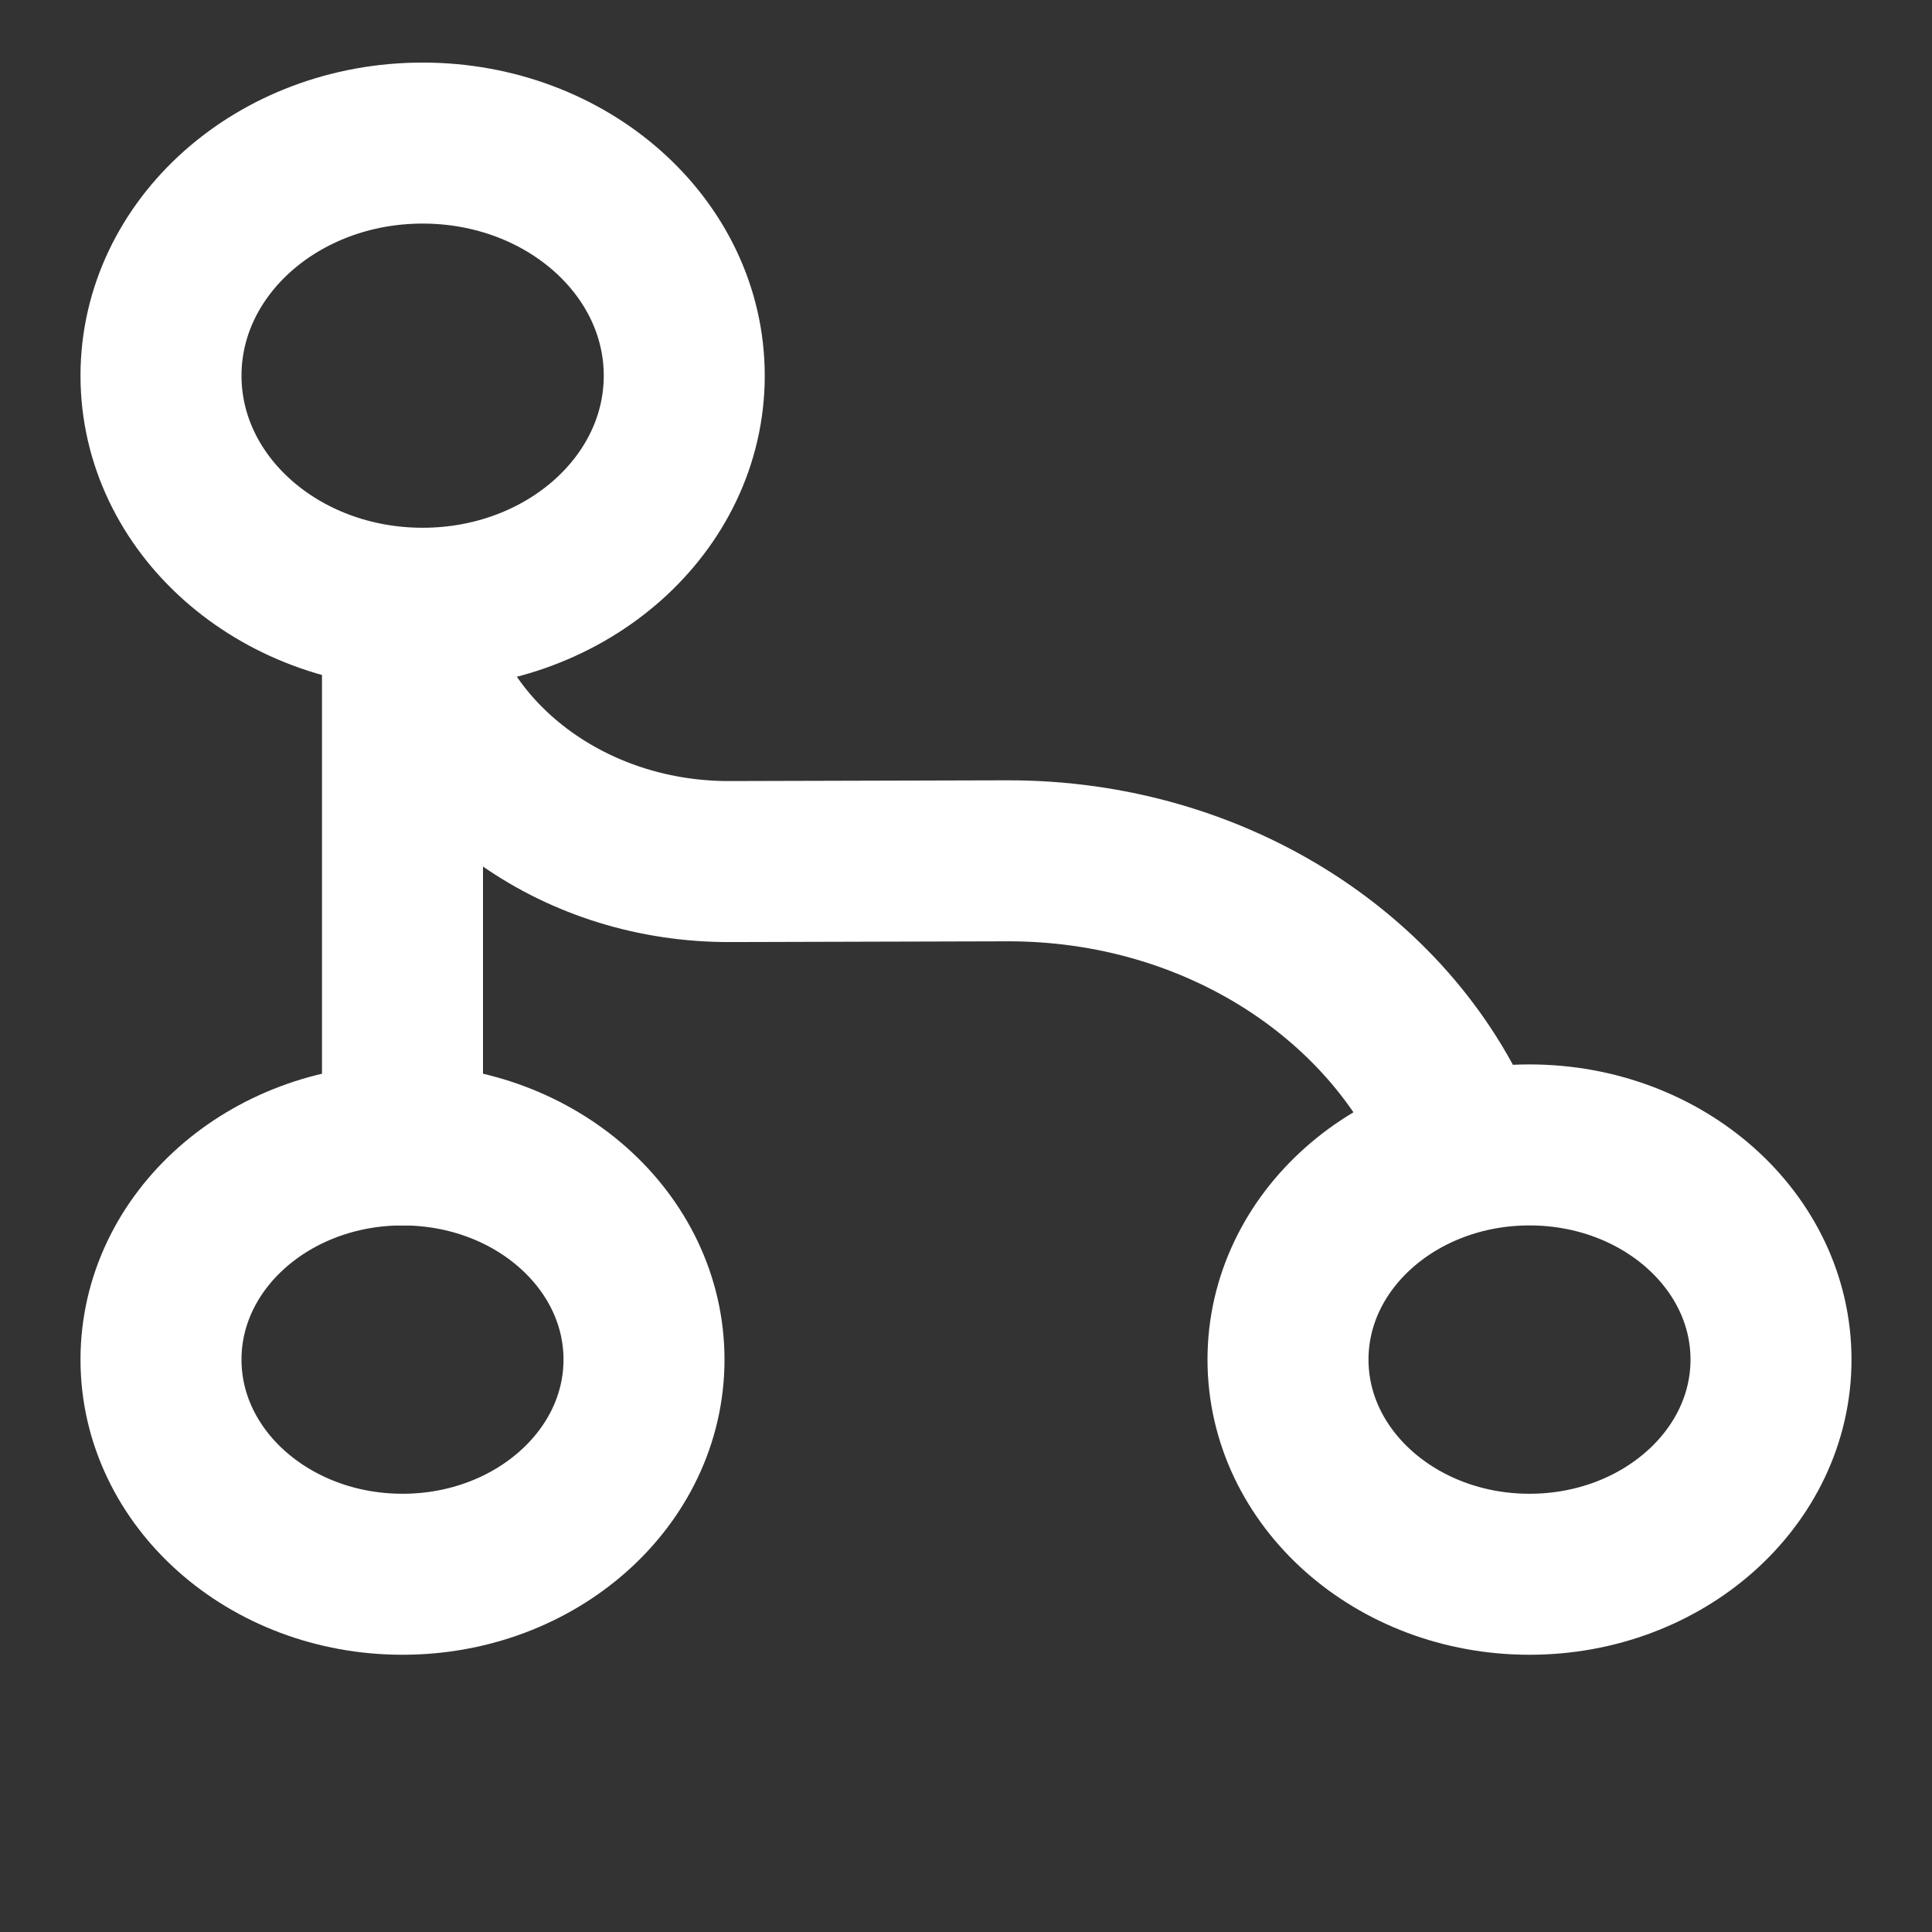 <?xml version="1.0" encoding="UTF-8"?> <svg xmlns="http://www.w3.org/2000/svg" width="18" height="18" viewBox="0 0 18 18" fill="none"><rect x="0" y="0" width="18" height="18" fill="#333333" stroke="none"/><path d="M3.75 6V10.667" stroke="white" stroke-width="1.5" stroke-linecap="round" stroke-linejoin="round"></path><path d="M3.938 5.667C5.284 5.667 6.375 4.697 6.375 3.5C6.375 2.303 5.284 1.333 3.938 1.333C2.591 1.333 1.5 2.303 1.5 3.5C1.5 4.697 2.591 5.667 3.938 5.667Z" stroke="white" stroke-width="1.5" stroke-linecap="round" stroke-linejoin="round"></path><path d="M3.75 14.667C4.993 14.667 6 13.771 6 12.667C6 11.562 4.993 10.667 3.75 10.667C2.507 10.667 1.5 11.562 1.5 12.667C1.5 13.771 2.507 14.667 3.75 14.667Z" stroke="white" stroke-width="1.5" stroke-linecap="round" stroke-linejoin="round"></path><path d="M14.25 14.667C15.493 14.667 16.5 13.771 16.5 12.667C16.5 11.562 15.493 10.667 14.25 10.667C13.007 10.667 12 11.562 12 12.667C12 13.771 13.007 14.667 14.25 14.667Z" stroke="white" stroke-width="1.5" stroke-linecap="round" stroke-linejoin="round"></path><path d="M3.85 6C4.187 7.167 5.387 8.033 6.805 8.027L9.377 8.02C11.342 8.013 13.015 9.133 13.63 10.693" stroke="white" stroke-width="1.5" stroke-linecap="round" stroke-linejoin="round"></path></svg> 